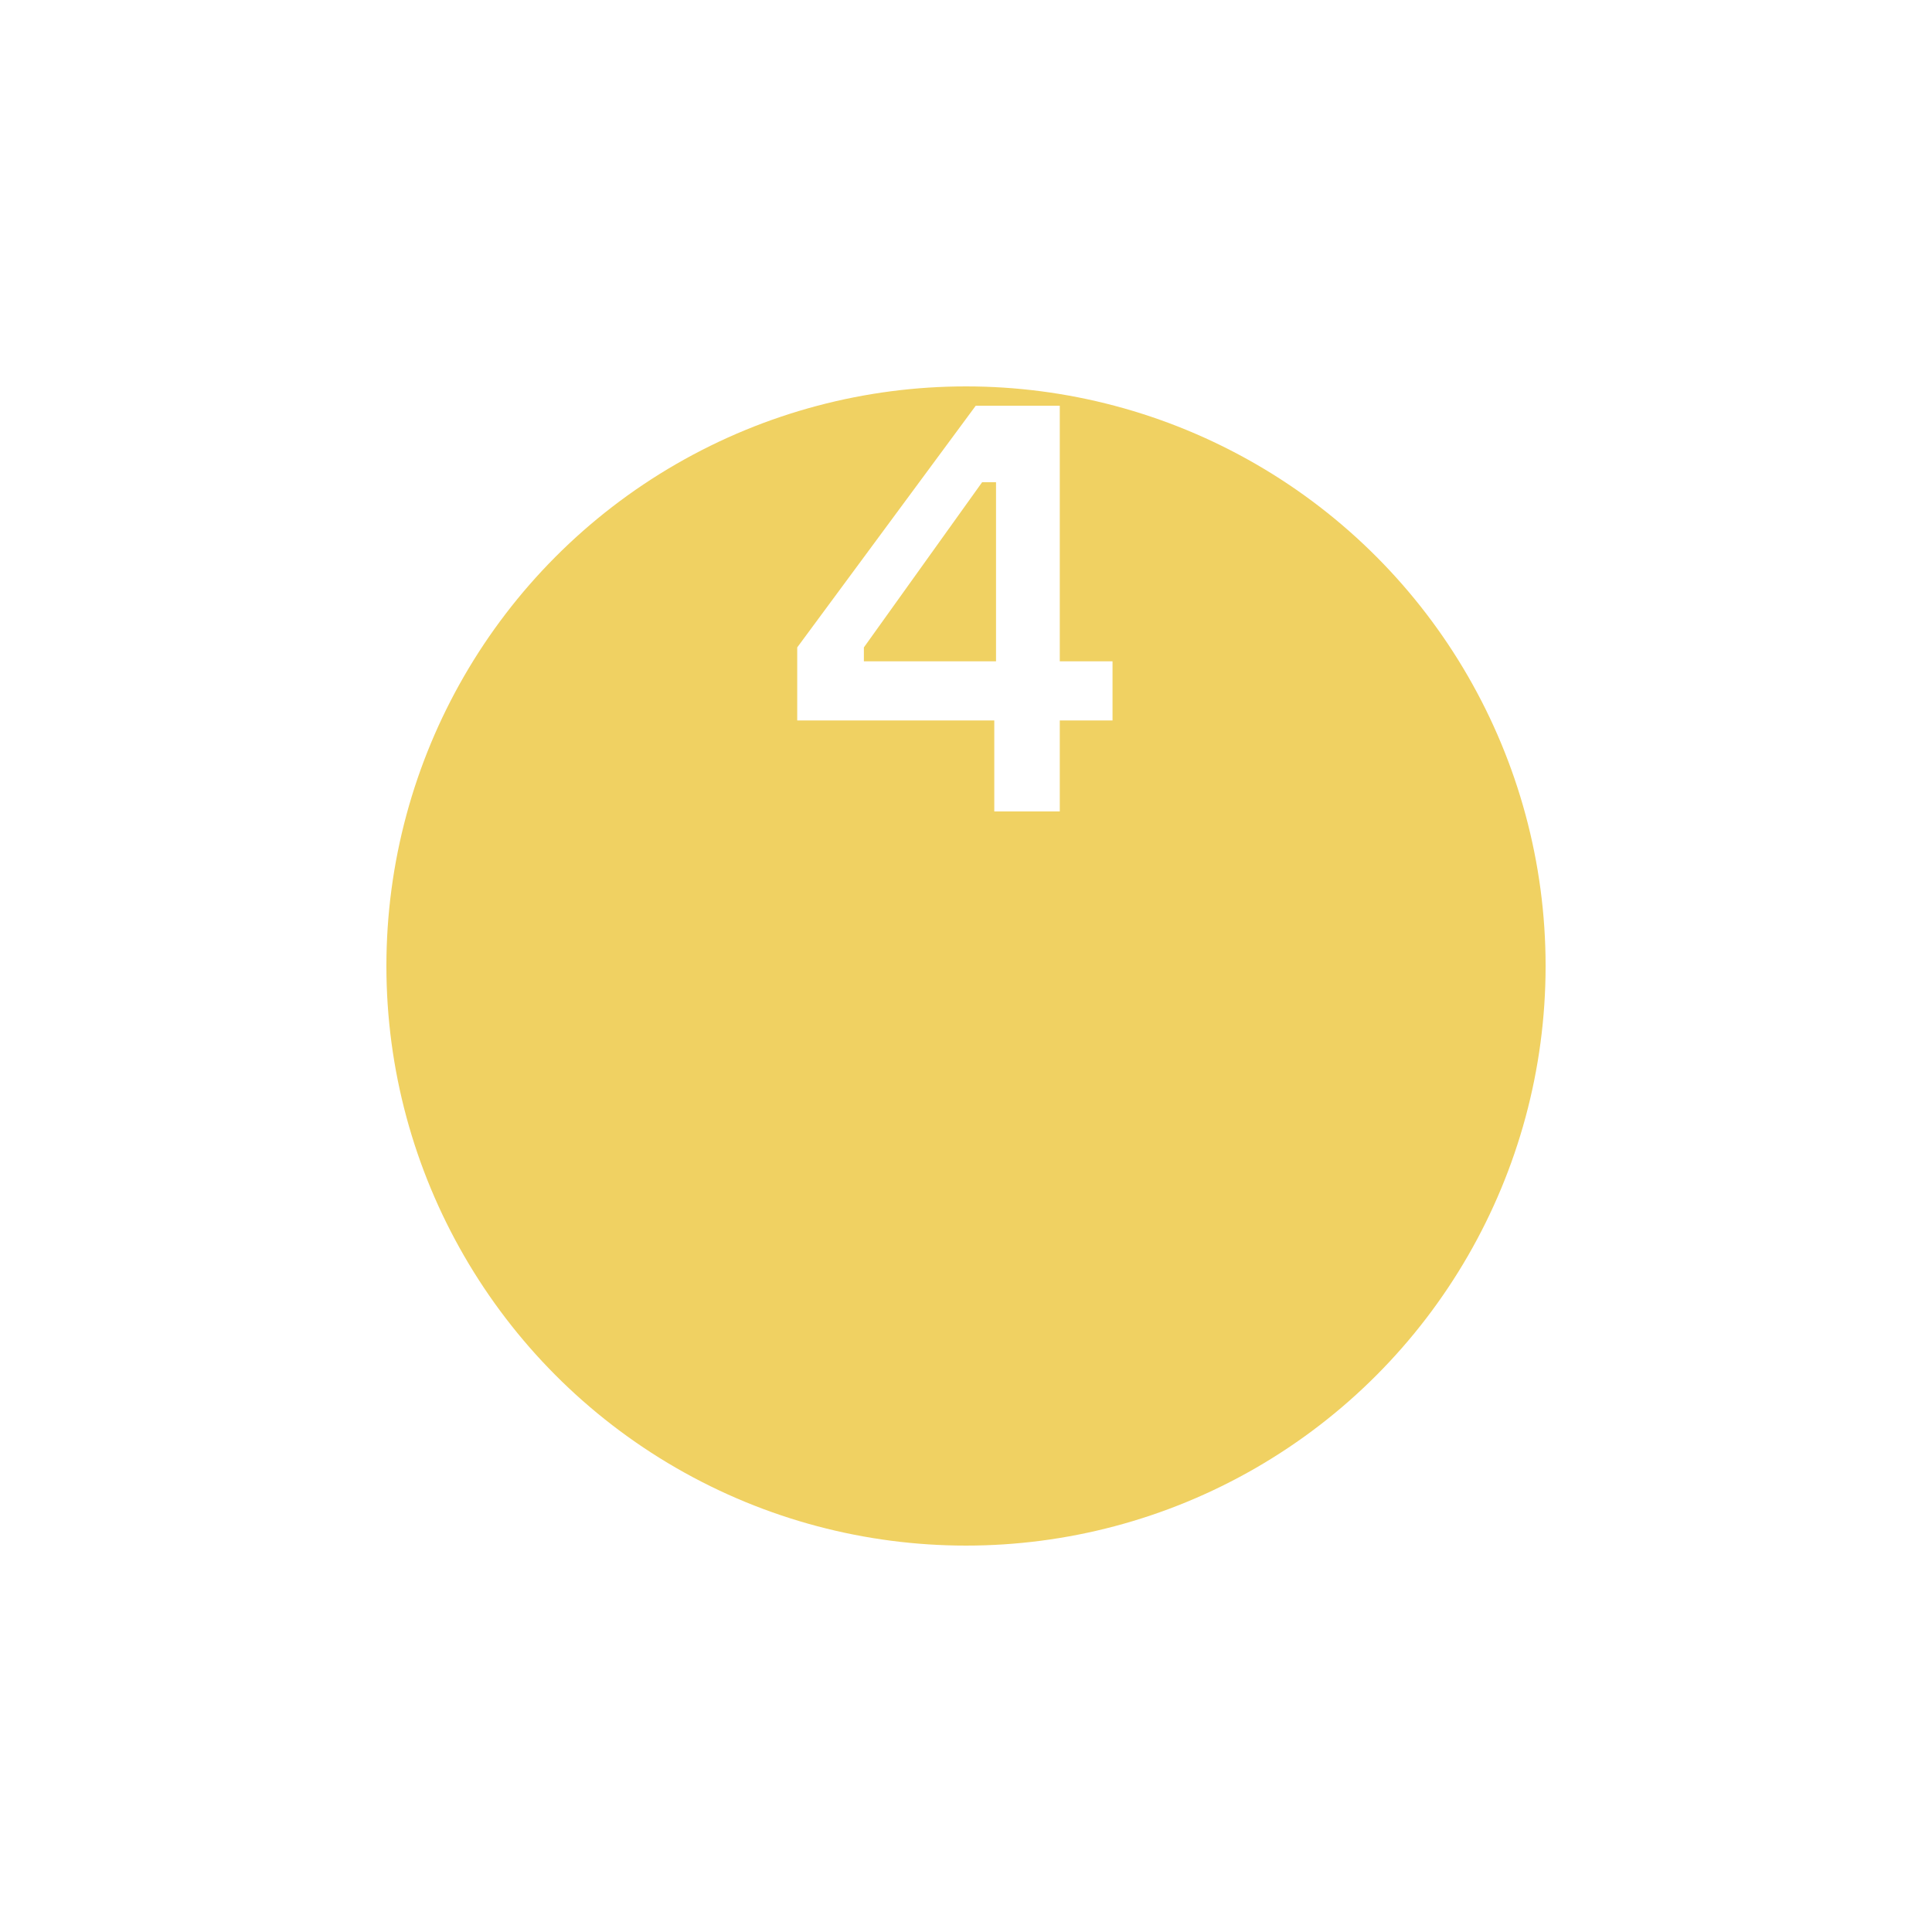 <?xml version="1.0" encoding="UTF-8"?> <svg xmlns="http://www.w3.org/2000/svg" width="100" height="100" viewBox="0 0 100 100" fill="none"> <g filter="url(#filter0_d)"> <circle cx="50" cy="30" r="30" fill="#F0D162"></circle> </g> <path d="M54.854 34.23H57.584V37.29H54.854V42H51.464V37.29H41.264V33.51L50.504 21H54.854V34.23ZM44.714 34.23H51.554V24.96H50.834L44.714 33.51V34.23Z" fill="white"></path> <defs> <filter id="filter0_d" x="0" y="0" width="100" height="100" filterUnits="userSpaceOnUse" color-interpolation-filters="sRGB"> <feFlood flood-opacity="0" result="BackgroundImageFix"></feFlood> <feColorMatrix in="SourceAlpha" type="matrix" values="0 0 0 0 0 0 0 0 0 0 0 0 0 0 0 0 0 0 127 0"></feColorMatrix> <feOffset dy="20"></feOffset> <feGaussianBlur stdDeviation="10"></feGaussianBlur> <feColorMatrix type="matrix" values="0 0 0 0 0.941 0 0 0 0 0.82 0 0 0 0 0.384 0 0 0 0.2 0"></feColorMatrix> <feBlend mode="normal" in2="BackgroundImageFix" result="effect1_dropShadow"></feBlend> <feBlend mode="normal" in="SourceGraphic" in2="effect1_dropShadow" result="shape"></feBlend> </filter> </defs> </svg> 
